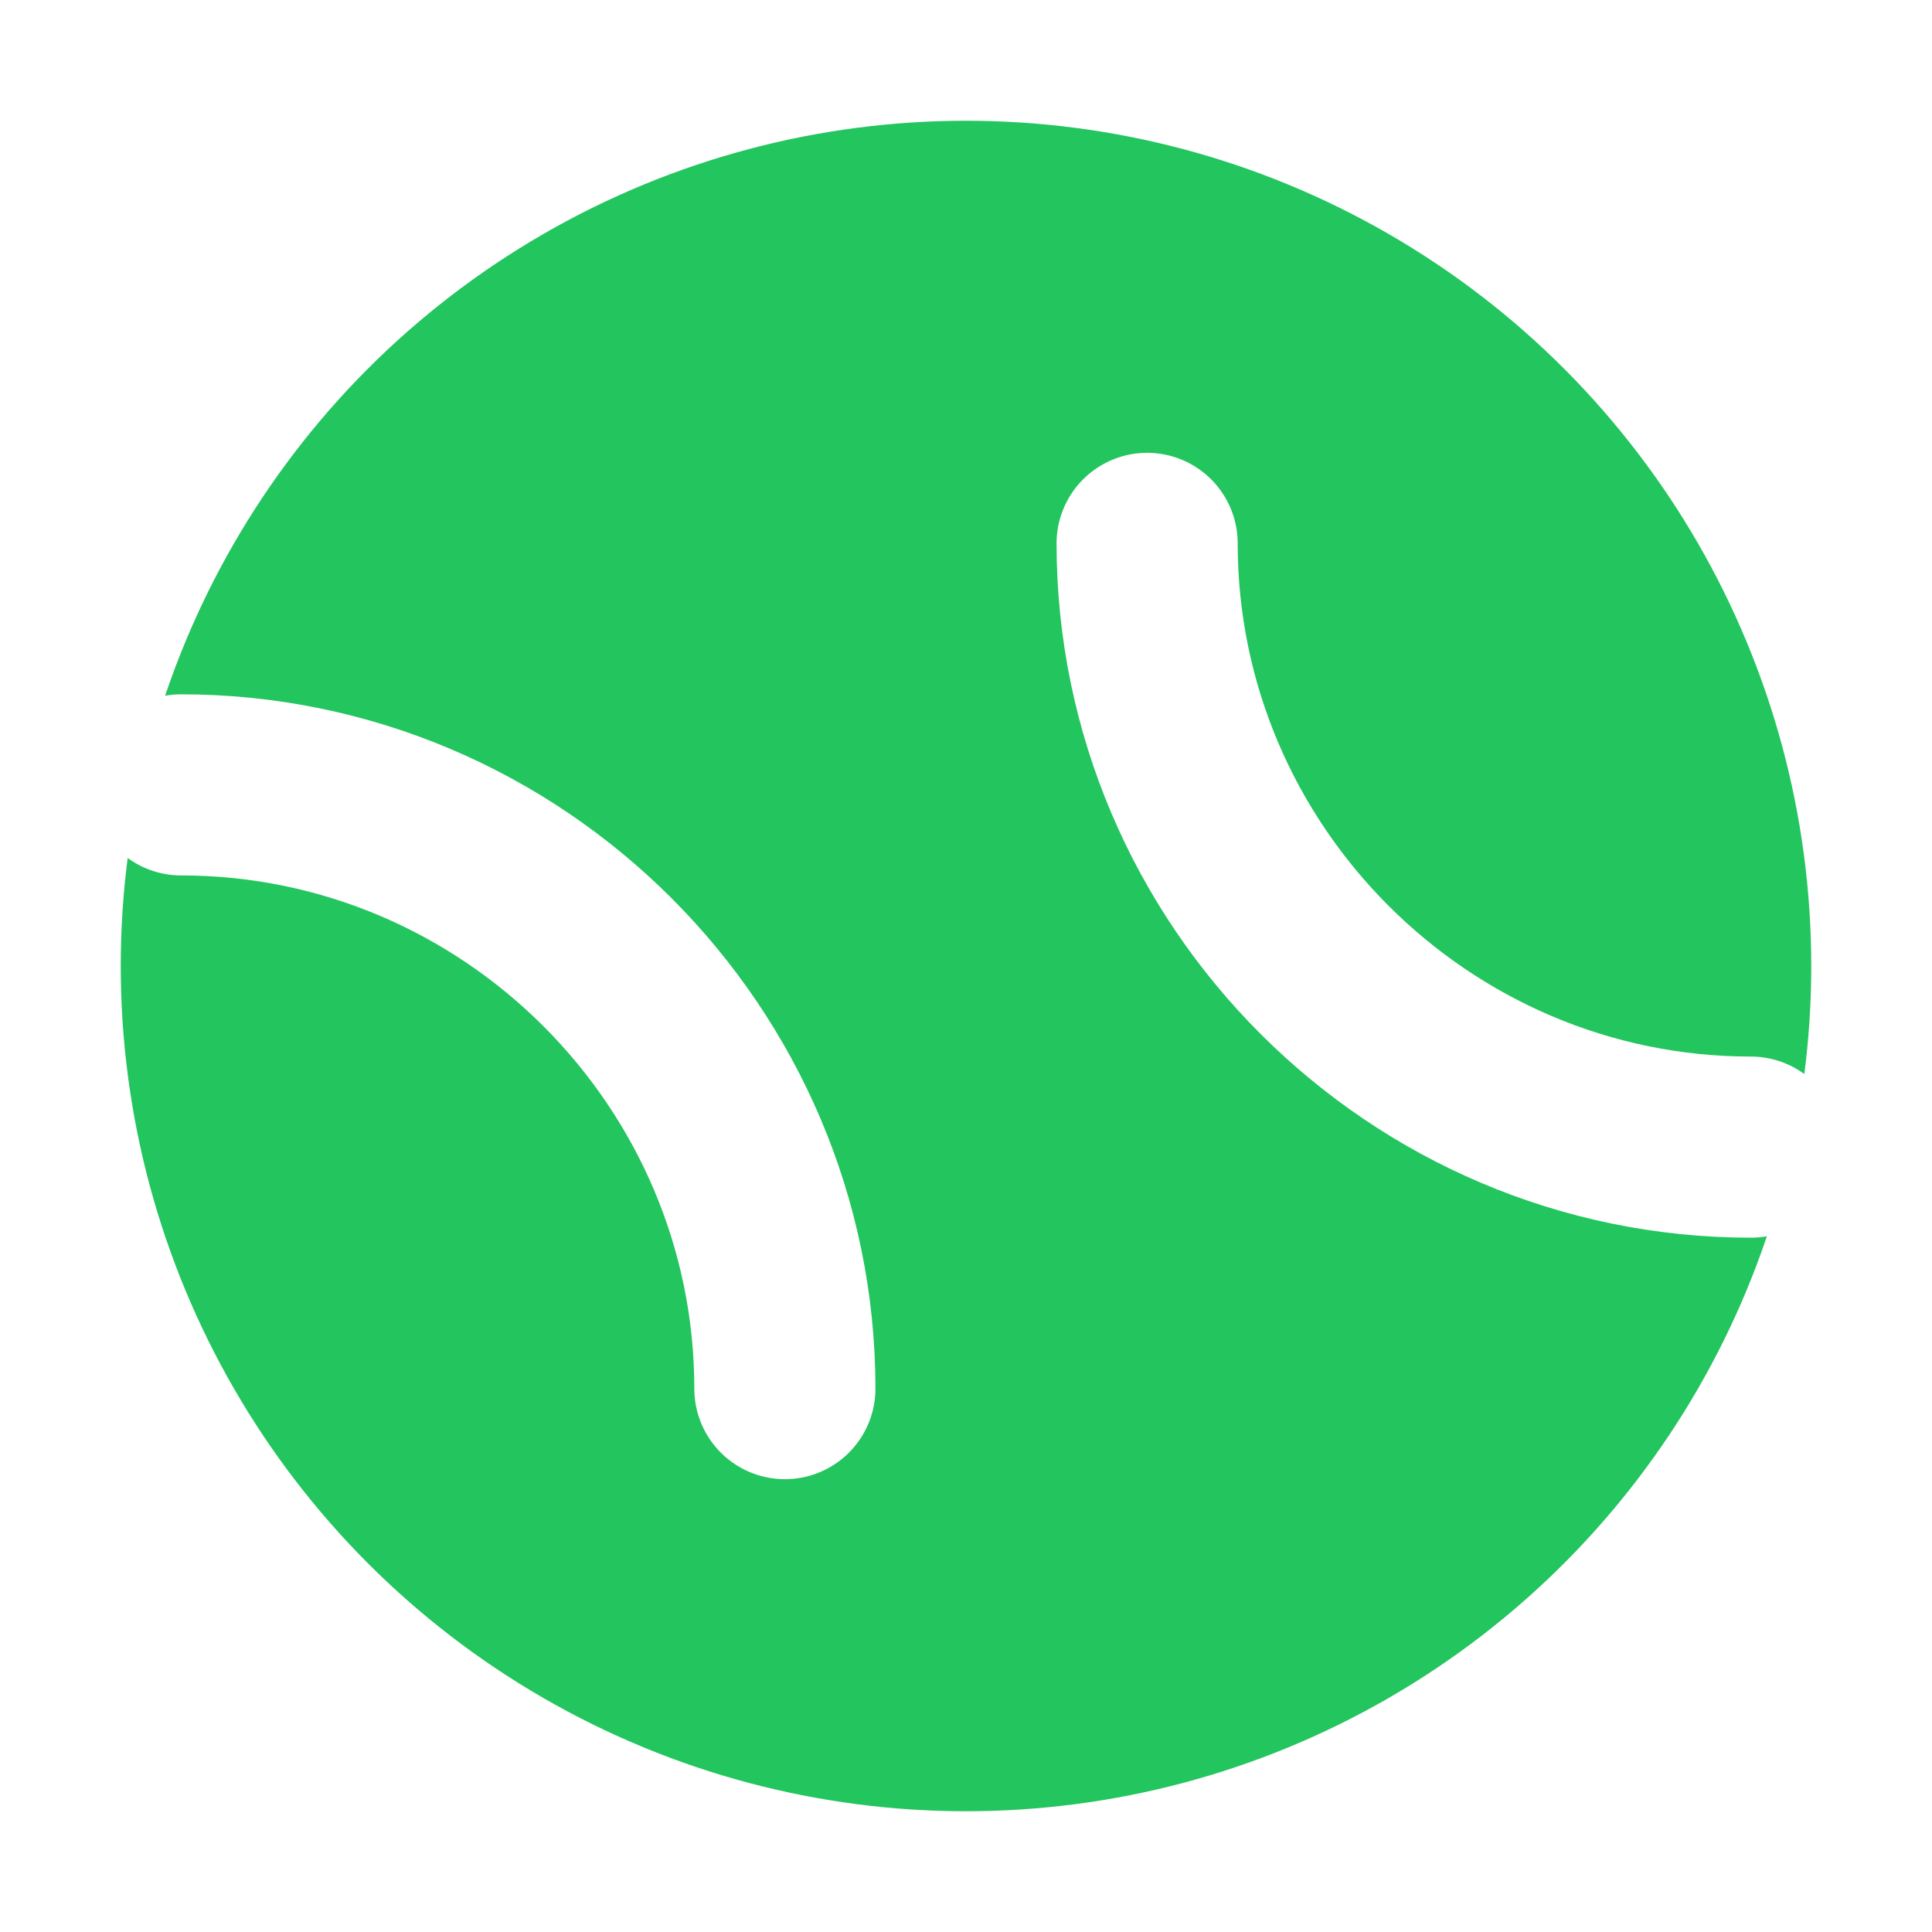 <svg xmlns="http://www.w3.org/2000/svg" viewBox="0 0 64 64" role="img" aria-label="Tennis Ball">
  <defs>
    <filter id="shadow" x="-20%" y="-20%" width="140%" height="140%">
      <feDropShadow dx="0" dy="1" stdDeviation="1.5" flood-opacity="0.15" />
    </filter>
  </defs>
  <g filter="url(#shadow)">
    <circle cx="32" cy="32" r="28" fill="#22c55e"/>
    <path d="M6 26c11 0 20 9 20 20" fill="none" stroke="#ffffff" stroke-width="6" stroke-linecap="round"/>
    <path d="M58 38c-11 0-20-9-20-20" fill="none" stroke="#ffffff" stroke-width="6" stroke-linecap="round"/>
  </g>
</svg>


